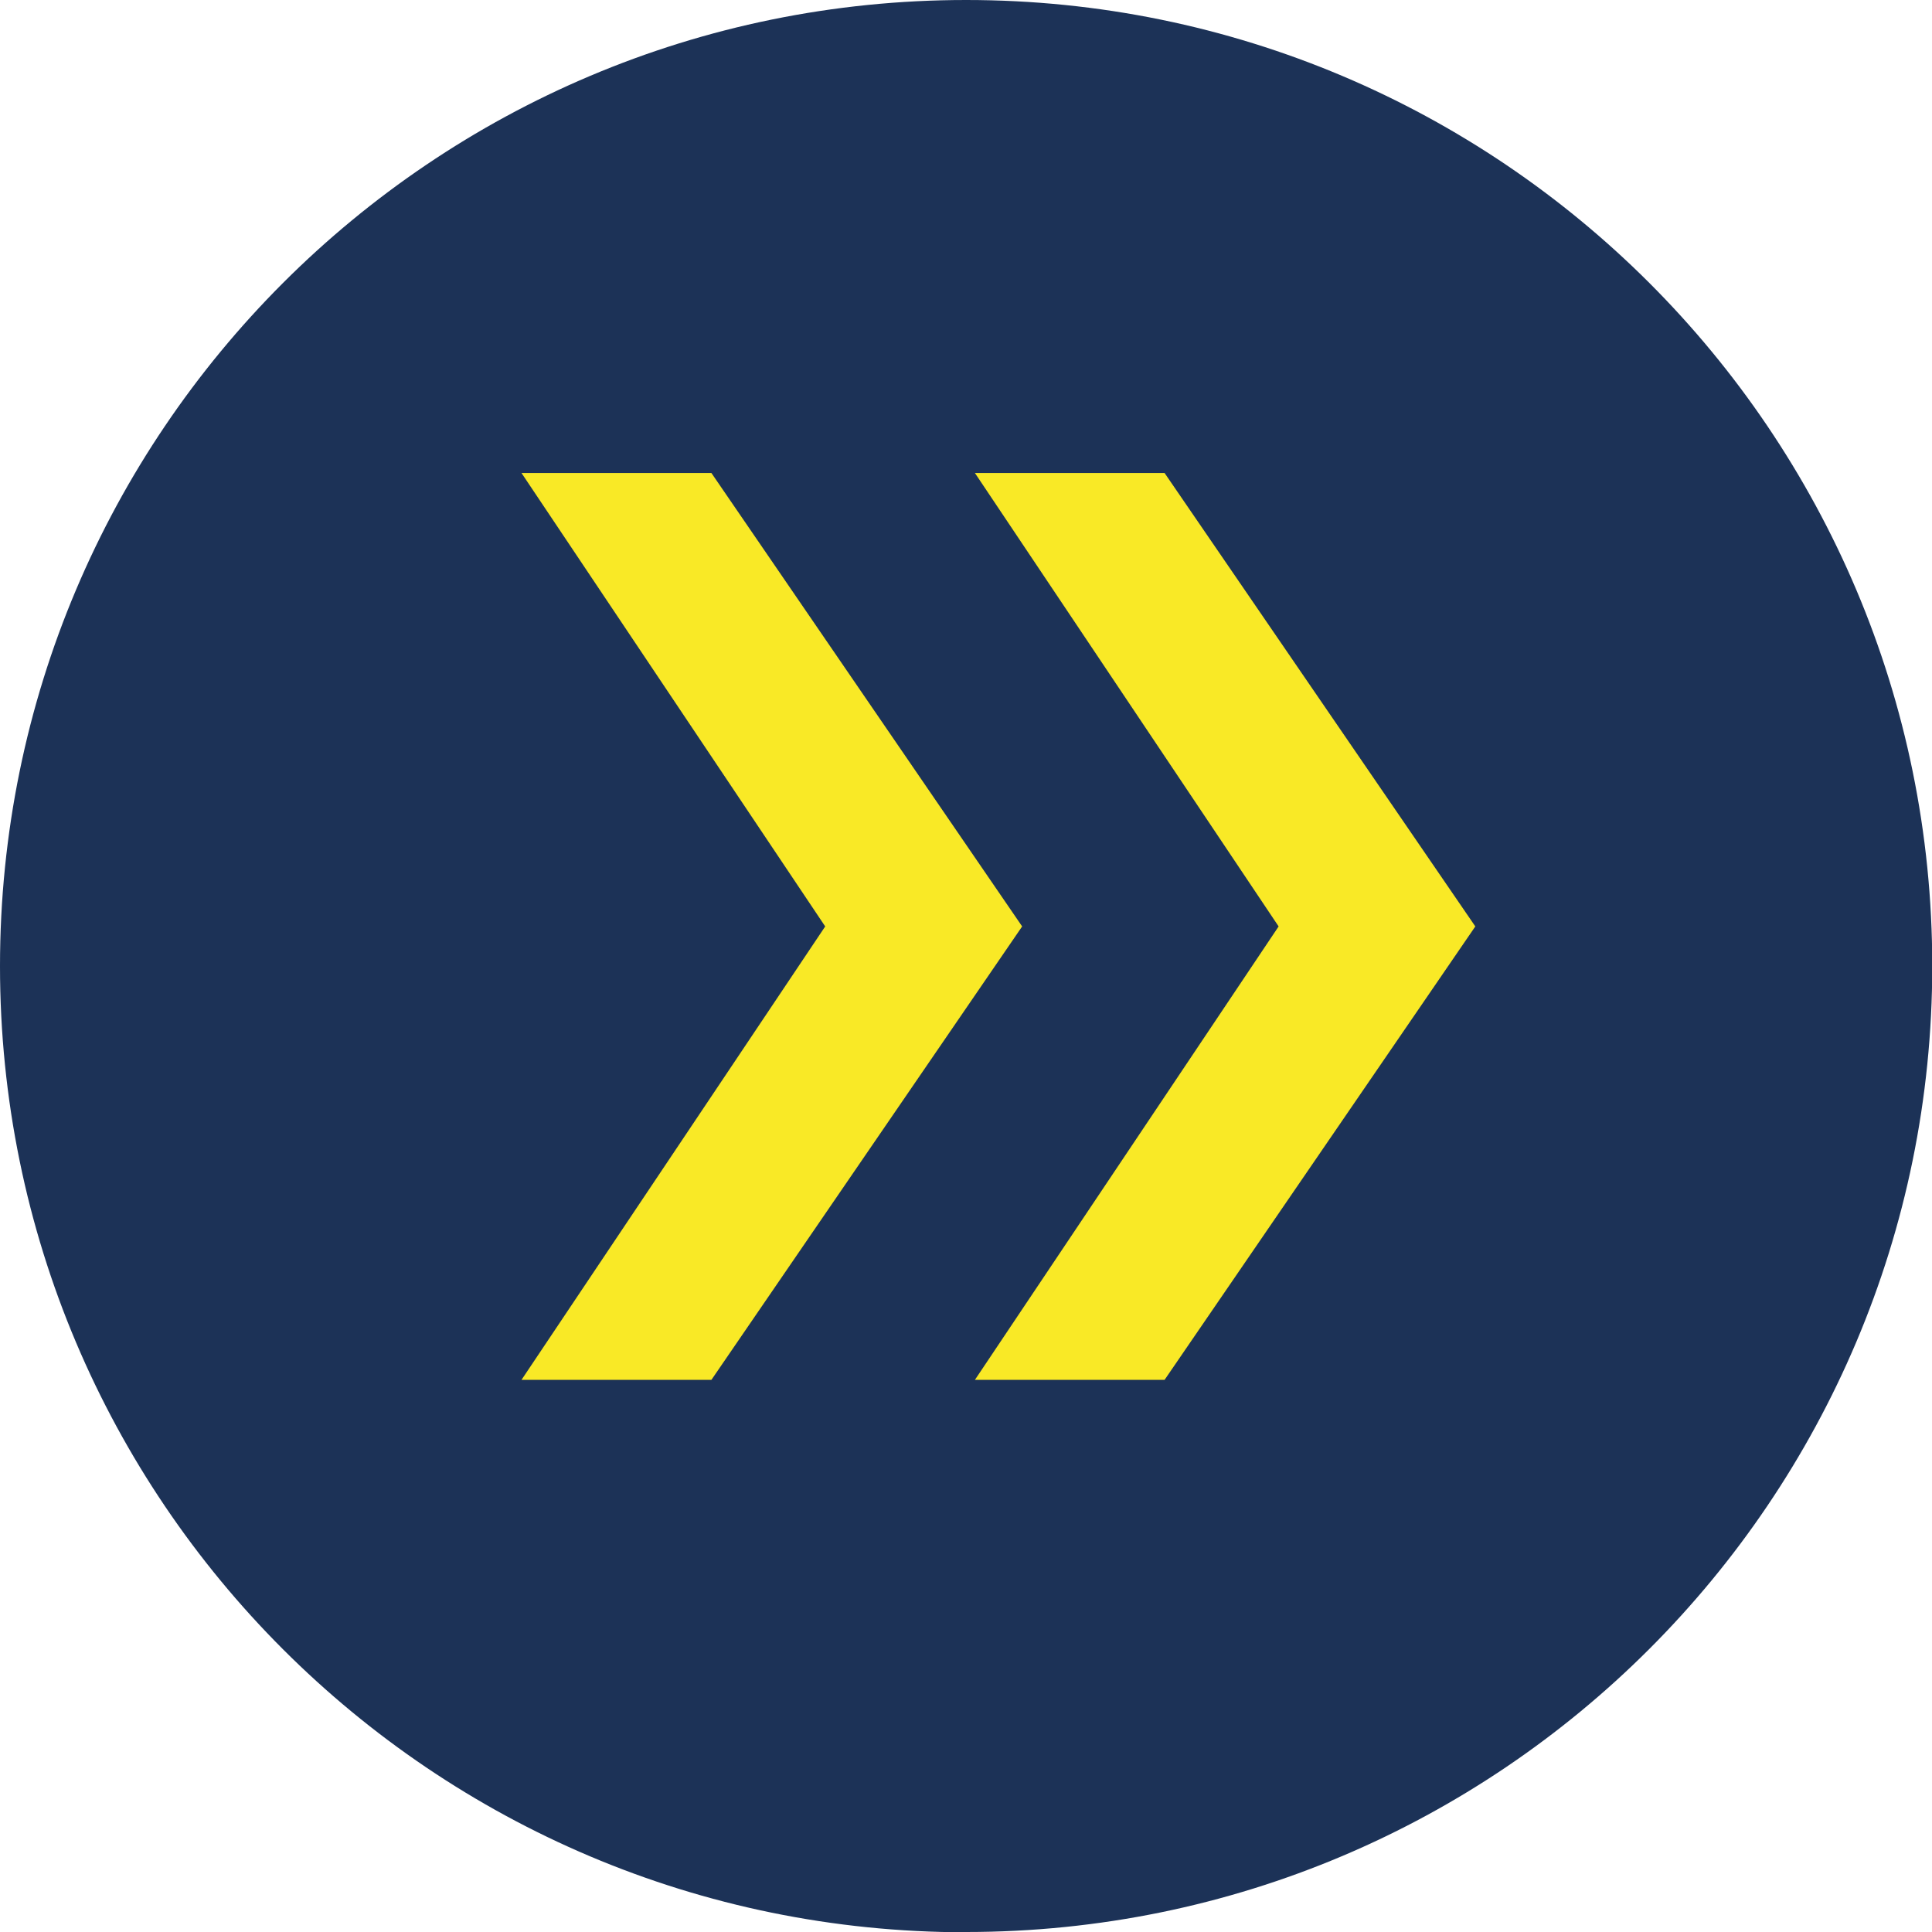 <?xml version="1.0" encoding="UTF-8"?>
<svg xmlns="http://www.w3.org/2000/svg" id="Layer_2" viewBox="0 0 76.91 76.91">
  <defs>
    <style>.cls-1{fill:#f9e926;}.cls-1,.cls-2{stroke-width:0px;}.cls-2{fill:#1c3257;}</style>
  </defs>
  <g id="Layer_1-2">
    <path class="cls-2" d="m38.46,76.91c21.24,0,38.46-17.22,38.46-38.46S59.7,0,38.46,0,0,17.22,0,38.46s17.22,38.46,38.46,38.46"></path>
    <path class="cls-1" d="m46.36,54.93l12.37-18.05-12.37-18.05h-7.55l12.09,18.05-12.09,18.05h7.55Zm-18.04,0l12.37-18.05-12.37-18.05h-7.56l12.09,18.05-12.09,18.05h7.56Z"></path>
  </g>
</svg>
